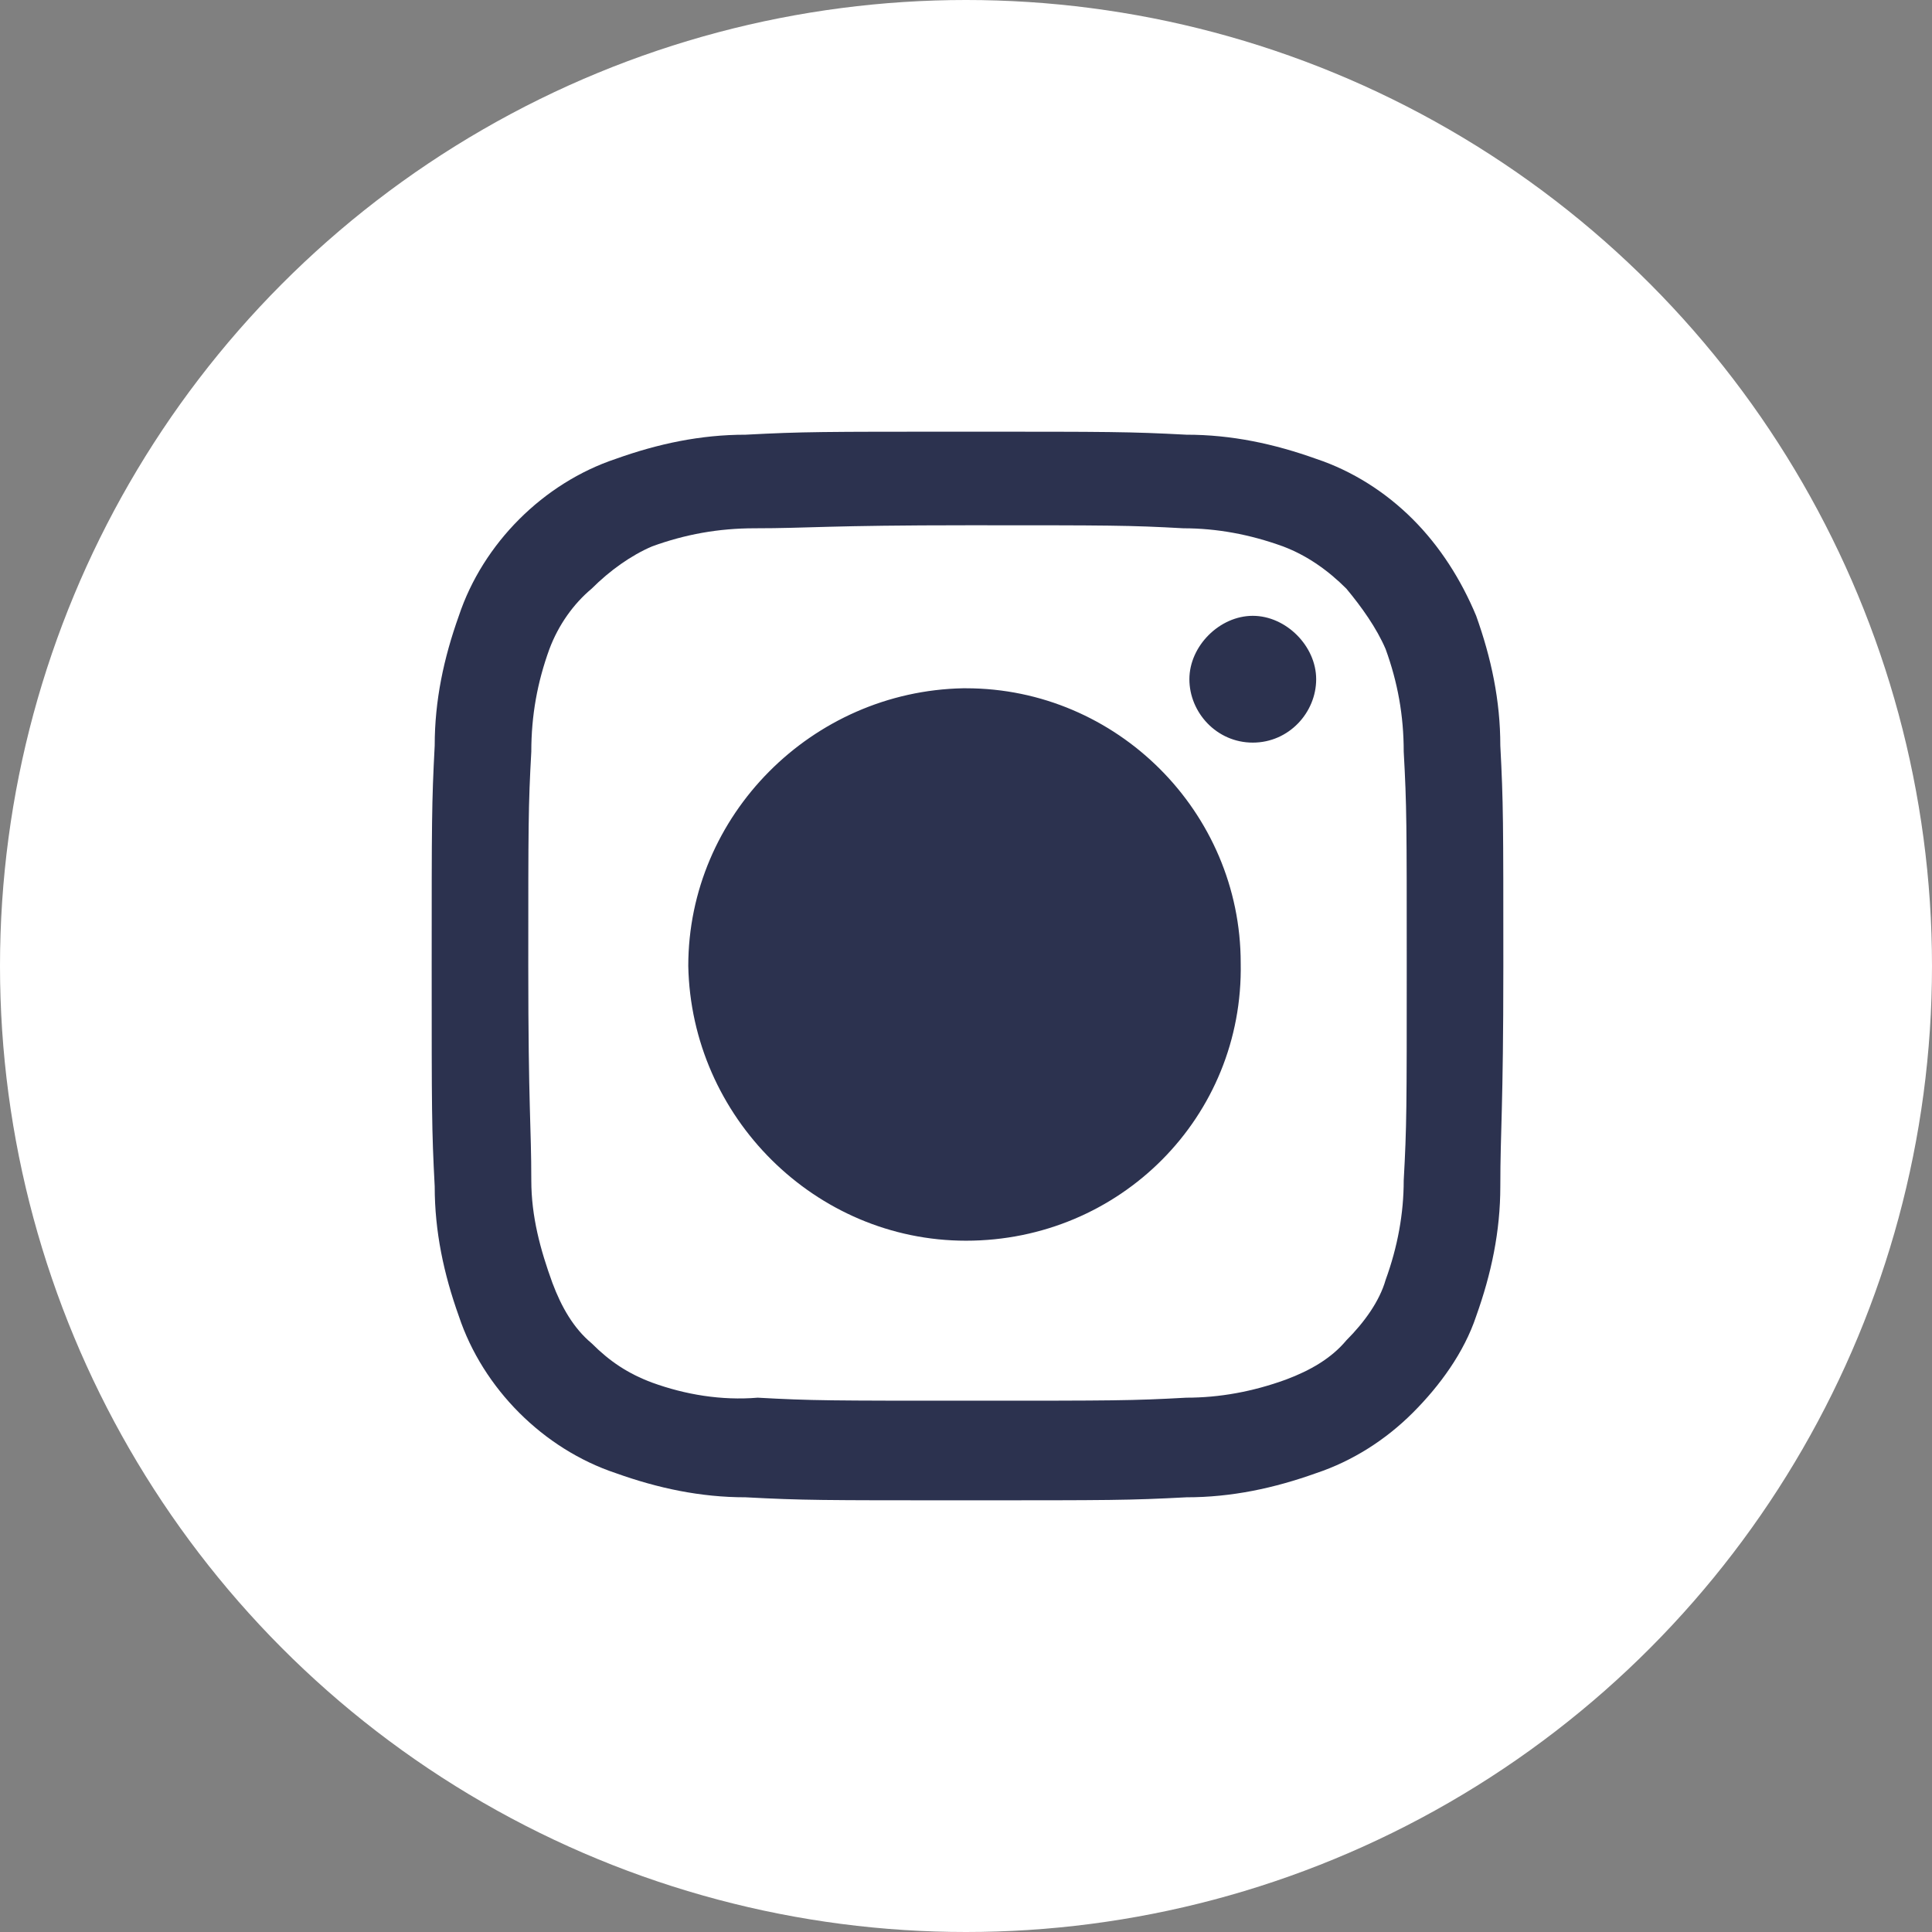 <?xml version="1.0" encoding="UTF-8"?>
<!-- Generator: Adobe Illustrator 27.5.0, SVG Export Plug-In . SVG Version: 6.00 Build 0)  -->
<svg xmlns="http://www.w3.org/2000/svg" xmlns:xlink="http://www.w3.org/1999/xlink" version="1.1" id="Layer_1" x="0px" y="0px" viewBox="0 0 64 64" style="enable-background:new 0 0 64 64;" xml:space="preserve">
<rect x="0" y="0" width="64" height="64" fill="#808080" stroke="none"/>
<style type="text/css">
	.st0{fill:#FFFFFF;}
	.st1{fill:#2C324F;}
</style>
<circle class="st0" cx="32" cy="32" r="32"></circle>
<path class="st1" d="M49.7,39.3c0,1.5-0.3,2.9-0.8,4.3c-0.4,1.2-1.2,2.3-2.1,3.2c-0.9,0.9-2,1.6-3.2,2c-1.4,0.5-2.8,0.8-4.3,0.8  c-1.9,0.1-2.5,0.1-7.3,0.1s-5.4,0-7.3-0.1c-1.5,0-2.9-0.3-4.3-0.8c-1.2-0.4-2.3-1.1-3.2-2c-0.9-0.9-1.6-2-2-3.2  c-0.5-1.4-0.8-2.8-0.8-4.3c-0.1-1.9-0.1-2.5-0.1-7.3s0-5.4,0.1-7.3c0-1.5,0.3-2.9,0.8-4.3c0.4-1.2,1.1-2.3,2-3.2  c0.9-0.9,2-1.6,3.2-2c1.4-0.5,2.8-0.8,4.3-0.8c1.9-0.1,2.5-0.1,7.3-0.1s5.4,0,7.3,0.1c1.5,0,2.9,0.3,4.3,0.8c1.2,0.4,2.3,1.1,3.2,2  s1.6,2,2.1,3.2c0.5,1.4,0.8,2.8,0.8,4.3l0,0c0.1,1.9,0.1,2.5,0.1,7.3S49.7,37.4,49.7,39.3z"></path>
<g>
	<path class="st0" d="M45.9,21.5c-0.3-0.7-0.8-1.4-1.3-2c-0.6-0.6-1.3-1.1-2.1-1.4c-1.1-0.4-2.2-0.6-3.3-0.6   c-1.8-0.1-2.4-0.1-7.1-0.1s-5.3,0.1-7.1,0.1c-1.2,0-2.3,0.2-3.4,0.6c-0.7,0.3-1.4,0.8-2,1.4c-0.6,0.5-1.1,1.2-1.4,2   c-0.4,1.1-0.6,2.2-0.6,3.4c-0.1,1.8-0.1,2.4-0.1,7.1s0.1,5.3,0.1,7.1c0,1.2,0.3,2.3,0.7,3.4c0.3,0.8,0.7,1.5,1.3,2   c0.6,0.6,1.2,1,2,1.3c1.1,0.4,2.3,0.6,3.5,0.5c1.8,0.1,2.4,0.1,7.1,0.1s5.3,0,7.1-0.1c1.1,0,2.2-0.2,3.3-0.6c0.8-0.3,1.5-0.7,2-1.3   c0.6-0.6,1.1-1.3,1.3-2c0.4-1.1,0.6-2.2,0.6-3.3c0.1-1.8,0.1-2.4,0.1-7.1s0-5.3-0.1-7.1C46.5,23.7,46.3,22.6,45.9,21.5z M32,41.1   c-5,0-9.1-4.1-9.2-9.1c0-5,4.1-9.1,9.1-9.2c0,0,0,0,0.1,0c5,0,9.1,4.1,9.1,9.1C41.2,37,37.1,41.1,32,41.1z M41.5,24.6   c-1.2,0-2.1-1-2.1-2.1s1-2.1,2.1-2.1s2.1,1,2.1,2.1S42.7,24.6,41.5,24.6z"></path>
	<circle class="st1" cx="32" cy="32" r="5.9"></circle>
</g>
</svg>
